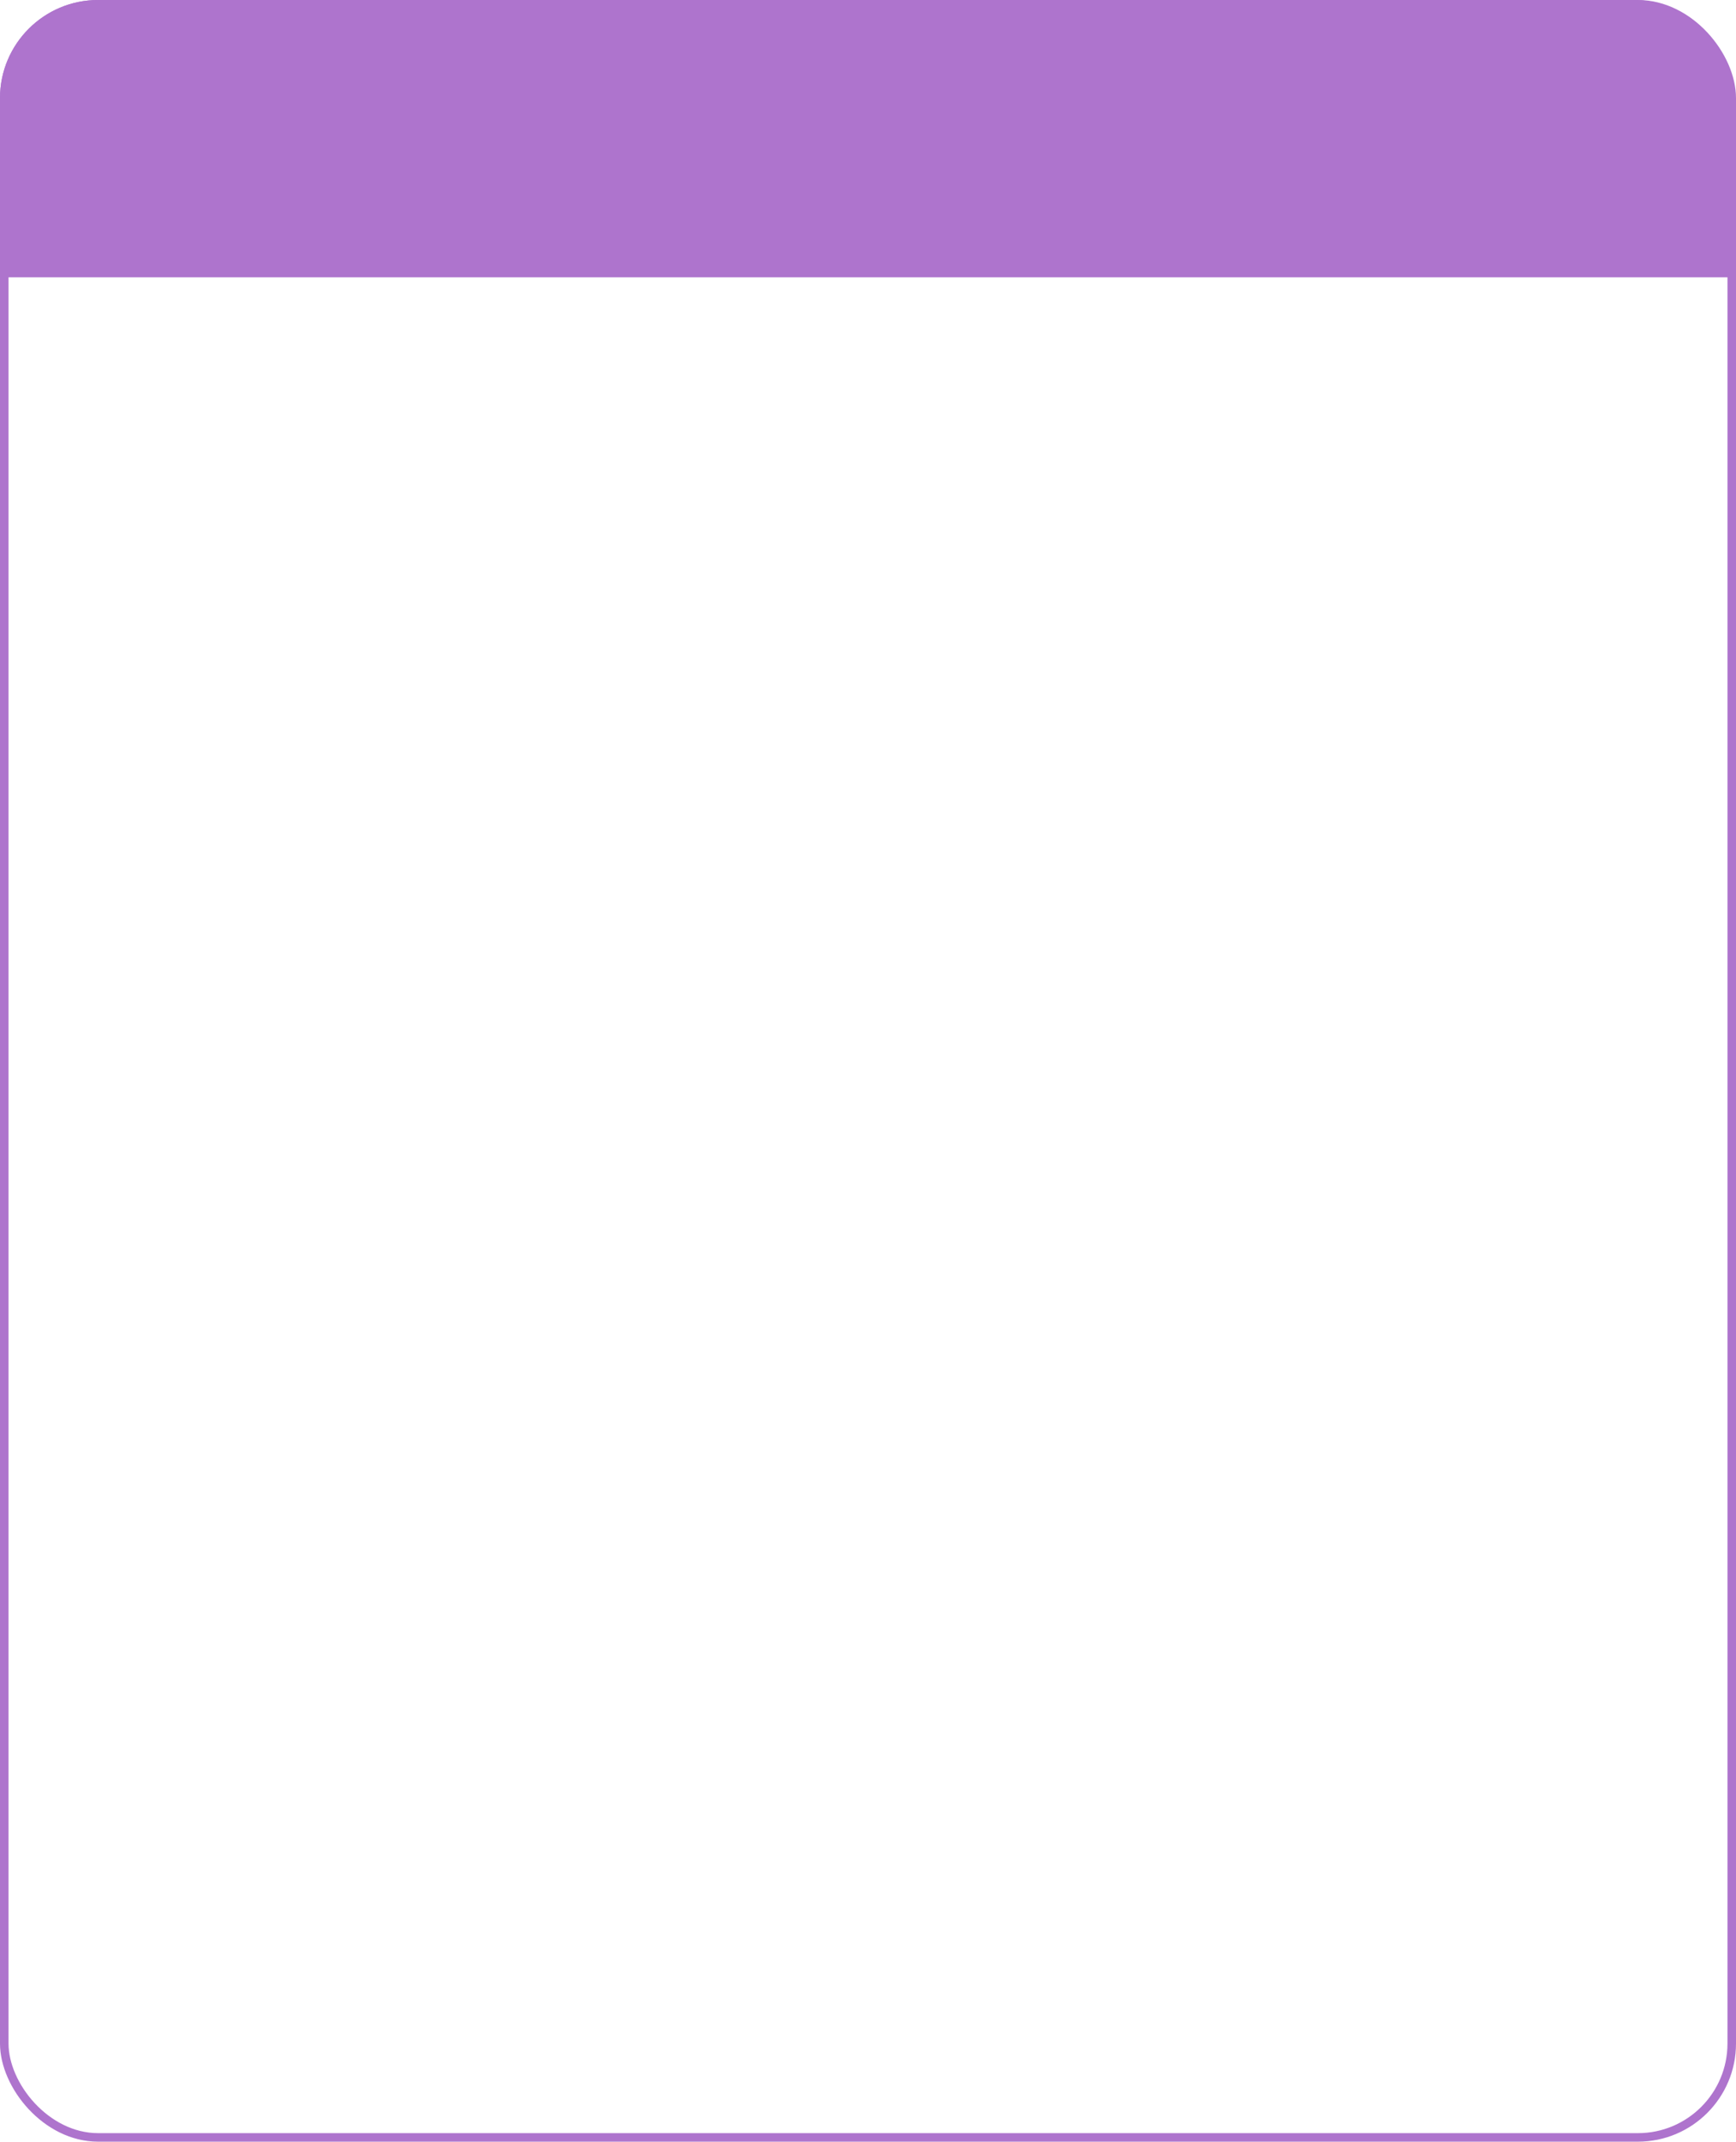 <?xml version="1.0" encoding="UTF-8"?> <svg xmlns="http://www.w3.org/2000/svg" width="407" height="502" viewBox="0 0 407 502" fill="none"> <rect x="1" y="1" width="405" height="500" rx="22" stroke="#AE74CD" stroke-width="2"></rect> <path d="M0 23C0 10.297 10.297 0 23 0H383C395.703 0 406 10.297 406 23V65H0V23Z" fill="#AE74CD"></path> </svg> 